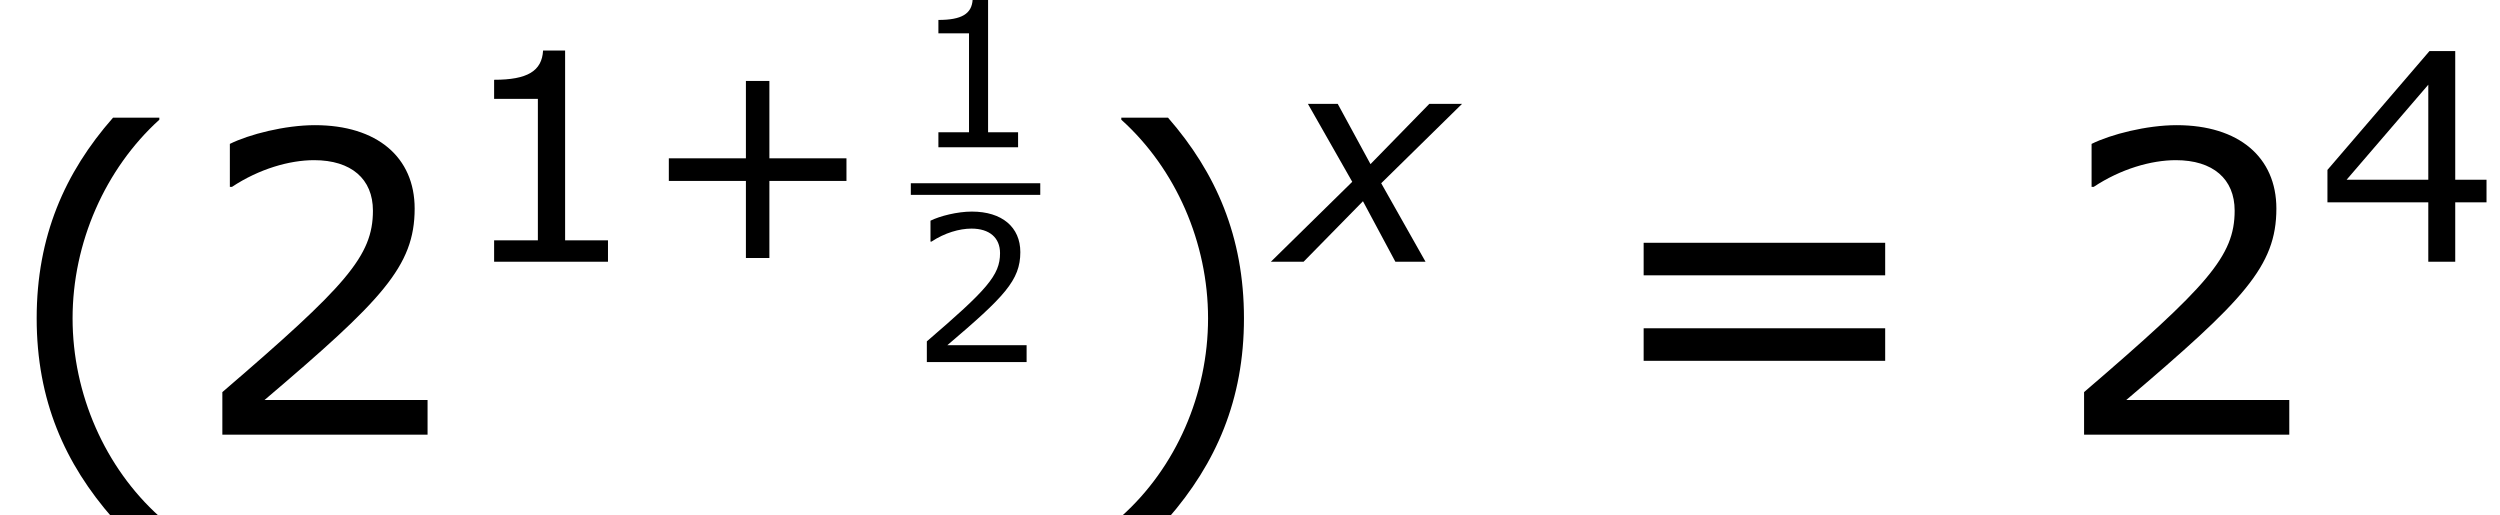 <?xml version='1.0' encoding='UTF-8'?>
<!-- This file was generated by dvisvgm 1.15.1 -->
<svg height='19.95pt' version='1.1' viewBox='-0.239 -0.228 96.788 19.95' width='96.788pt' xmlns='http://www.w3.org/2000/svg' xmlns:xlink='http://www.w3.org/1999/xlink'>
<defs>
<path d='M2.452 -2.739L-0.337 0H0.784L2.819 -2.074L3.93 0H4.963L3.444 -2.69L6.213 -5.409H5.092L3.077 -3.345L1.955 -5.409H0.933L2.452 -2.739Z' id='g1-120'/>
<path d='M2.654 1.397V1.362C1.751 0.549 1.209 -0.674 1.209 -1.938C1.209 -3.196 1.751 -4.426 2.654 -5.246V-5.28H1.883C1.077 -4.363 0.611 -3.3 0.611 -1.938S1.077 0.479 1.883 1.397H2.654Z' id='g3-40'/>
<path d='M2.543 -1.938C2.543 -3.3 2.077 -4.363 1.278 -5.28H0.5V-5.246C1.41 -4.426 1.945 -3.196 1.945 -1.938C1.945 -0.674 1.41 0.549 0.5 1.362V1.397H1.278C2.077 0.479 2.543 -0.577 2.543 -1.938Z' id='g3-41'/>
<path d='M4.975 -1.938V-2.48H3.127V-4.335H2.564V-2.48H0.716V-1.938H2.564V-0.09H3.127V-1.938H4.975Z' id='g3-43'/>
<path d='M3.675 0V-0.514H2.647V-5.065H2.119C2.091 -4.572 1.744 -4.363 0.945 -4.363V-3.905H1.994V-0.514H0.945V0H3.675Z' id='g3-49'/>
<path d='M3.967 0V-0.577H1.251C3.203 -2.237 3.752 -2.8 3.752 -3.766C3.752 -4.62 3.127 -5.155 2.091 -5.155C1.591 -5.155 0.994 -5.002 0.674 -4.843V-4.127H0.709C1.16 -4.426 1.667 -4.572 2.077 -4.572C2.696 -4.572 3.057 -4.259 3.057 -3.731C3.057 -2.974 2.612 -2.48 0.549 -0.709V0H3.967Z' id='g3-50'/>
<path d='M4.078 -1.424V-1.966H3.328V-5.051H2.71L0.264 -2.202V-1.424H2.682V0H3.328V-1.424H4.078ZM2.682 -1.966H0.723L2.682 -4.245V-1.966Z' id='g3-52'/>
<path d='M4.857 -2.654V-3.196H0.834V-2.654H4.857ZM4.857 -1.23V-1.772H0.834V-1.23H4.857Z' id='g3-61'/>
<use id='g5-43' transform='scale(1.429)' xlink:href='#g3-43'/>
<use id='g5-49' transform='scale(1.429)' xlink:href='#g3-49'/>
<use id='g5-52' transform='scale(1.429)' xlink:href='#g3-52'/>
<use id='g7-40' transform='scale(2.057)' xlink:href='#g3-40'/>
<use id='g7-41' transform='scale(2.057)' xlink:href='#g3-41'/>
<use id='g7-50' transform='scale(2.057)' xlink:href='#g3-50'/>
<use id='g7-61' transform='scale(2.057)' xlink:href='#g3-61'/>
</defs>
<g id='page1' transform='matrix(1.13 0 0 1.13 -63.986 -61.067)'>
<use x='56.413' xlink:href='#g7-40' y='68.732'/>
<use x='62.902' xlink:href='#g7-50' y='68.732'/>
<use x='71.992' xlink:href='#g5-49' y='62.808'/>
<use x='78.305' xlink:href='#g5-43' y='62.808'/>
<use x='87.619' xlink:href='#g3-49' y='58.886'/>
<rect height='0.398' width='4.435' x='87.619' y='60.118'/>
<use x='87.619' xlink:href='#g3-50' y='66.244'/>
<use x='93.802' xlink:href='#g7-41' y='68.732'/>
<use x='100.291' xlink:href='#g1-120' y='62.808'/>
<use x='111.011' xlink:href='#g7-61' y='68.732'/>
<use x='126.687' xlink:href='#g7-50' y='68.732'/>
<use x='135.777' xlink:href='#g5-52' y='62.808'/>
</g>
</svg>
